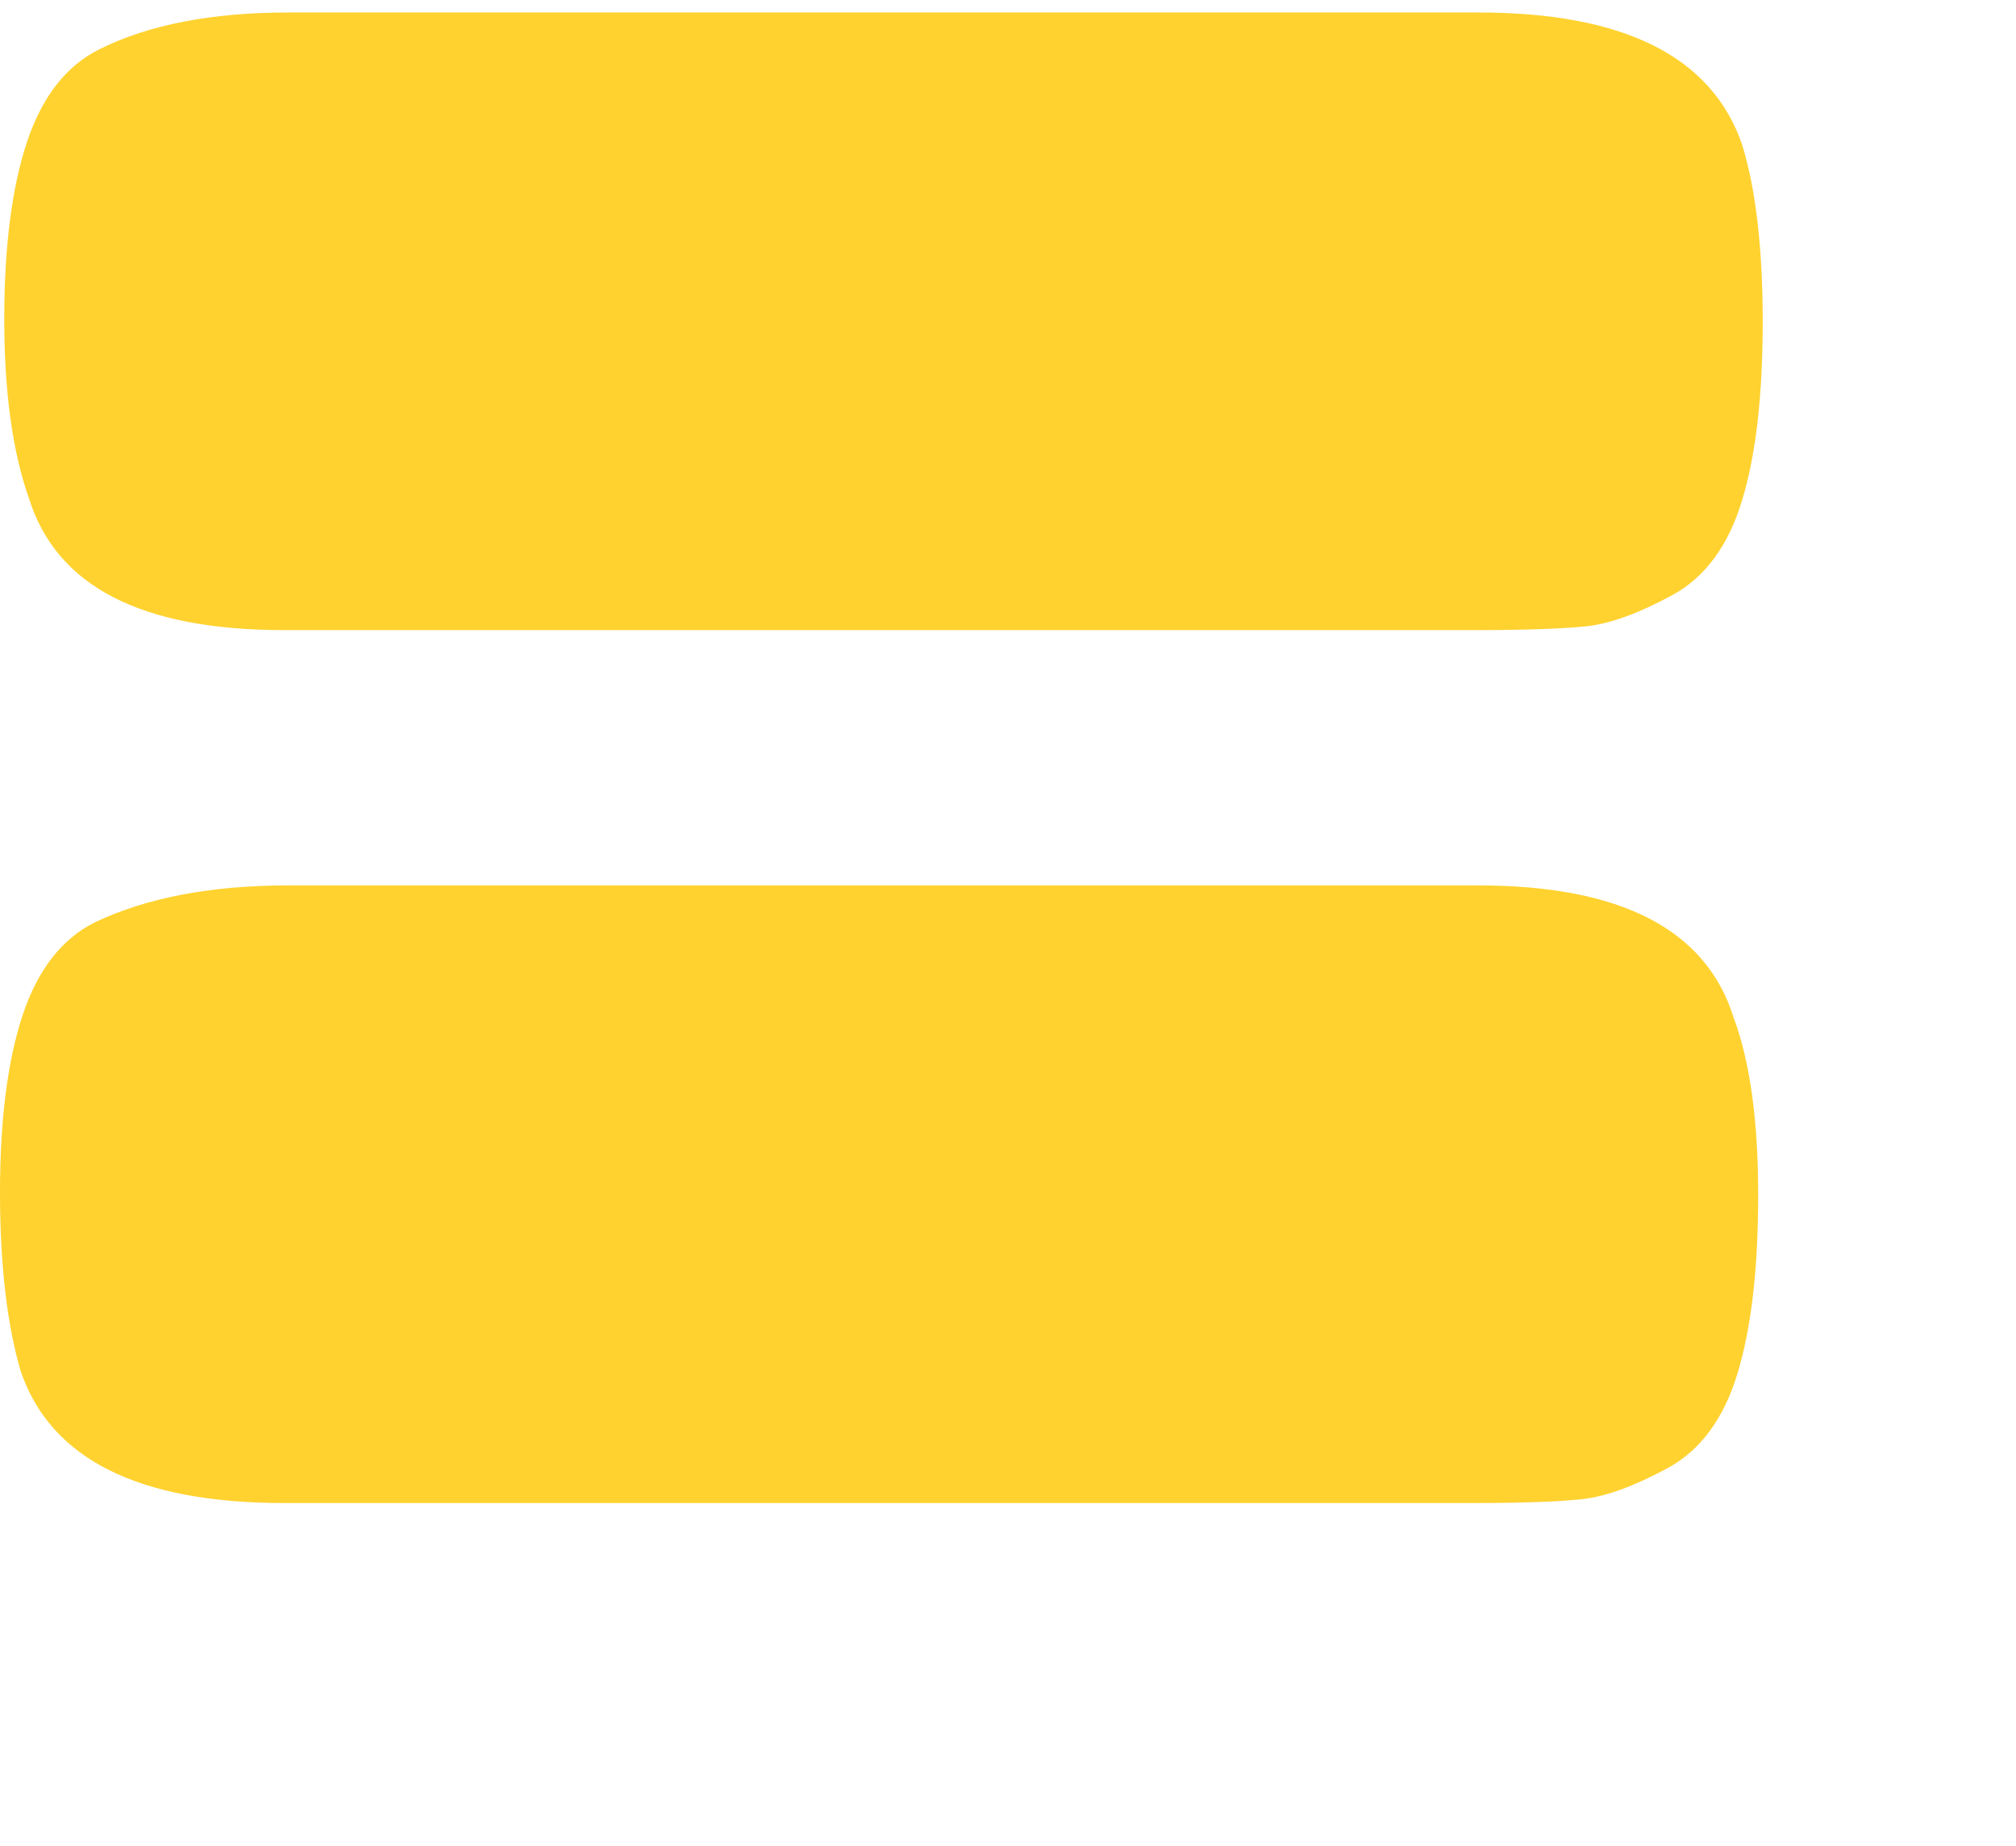 <?xml version="1.0" encoding="UTF-8"?> <svg xmlns="http://www.w3.org/2000/svg" width="71" height="65" viewBox="0 0 71 65" fill="none"><path d="M51.92 52.93H10.01C4.89 52.93 1.79 51.39 0.73 48.29C0.25 46.65 0 44.55 0 41.98C0 39.42 0.27 37.34 0.8 35.74C1.33 34.15 2.18 33.06 3.34 32.48C5.17 31.61 7.45 31.18 10.15 31.18H52.06C57.08 31.18 60.08 32.73 61.05 35.82C61.63 37.37 61.92 39.45 61.92 42.06C61.92 44.67 61.68 46.77 61.19 48.37C60.71 49.96 59.88 51.08 58.73 51.7C57.57 52.33 56.58 52.69 55.76 52.79C54.94 52.88 53.66 52.93 51.92 52.93ZM51.92 22.19H10.01C4.98 22.19 1.99 20.65 1.02 17.55C0.44 15.91 0.15 13.8 0.15 11.24C0.15 8.68 0.42 6.6 0.95 5C1.48 3.41 2.33 2.32 3.49 1.74C5.23 0.87 7.45 0.44 10.16 0.44H52.07C57.19 0.44 60.28 1.99 61.35 5.08C61.83 6.63 62.08 8.71 62.08 11.32C62.08 13.93 61.84 16.03 61.35 17.63C60.87 19.22 60.04 20.34 58.89 20.96C57.73 21.59 56.74 21.95 55.92 22.05C55.08 22.14 53.75 22.19 51.92 22.19Z" fill="#FFD22F"></path></svg> 